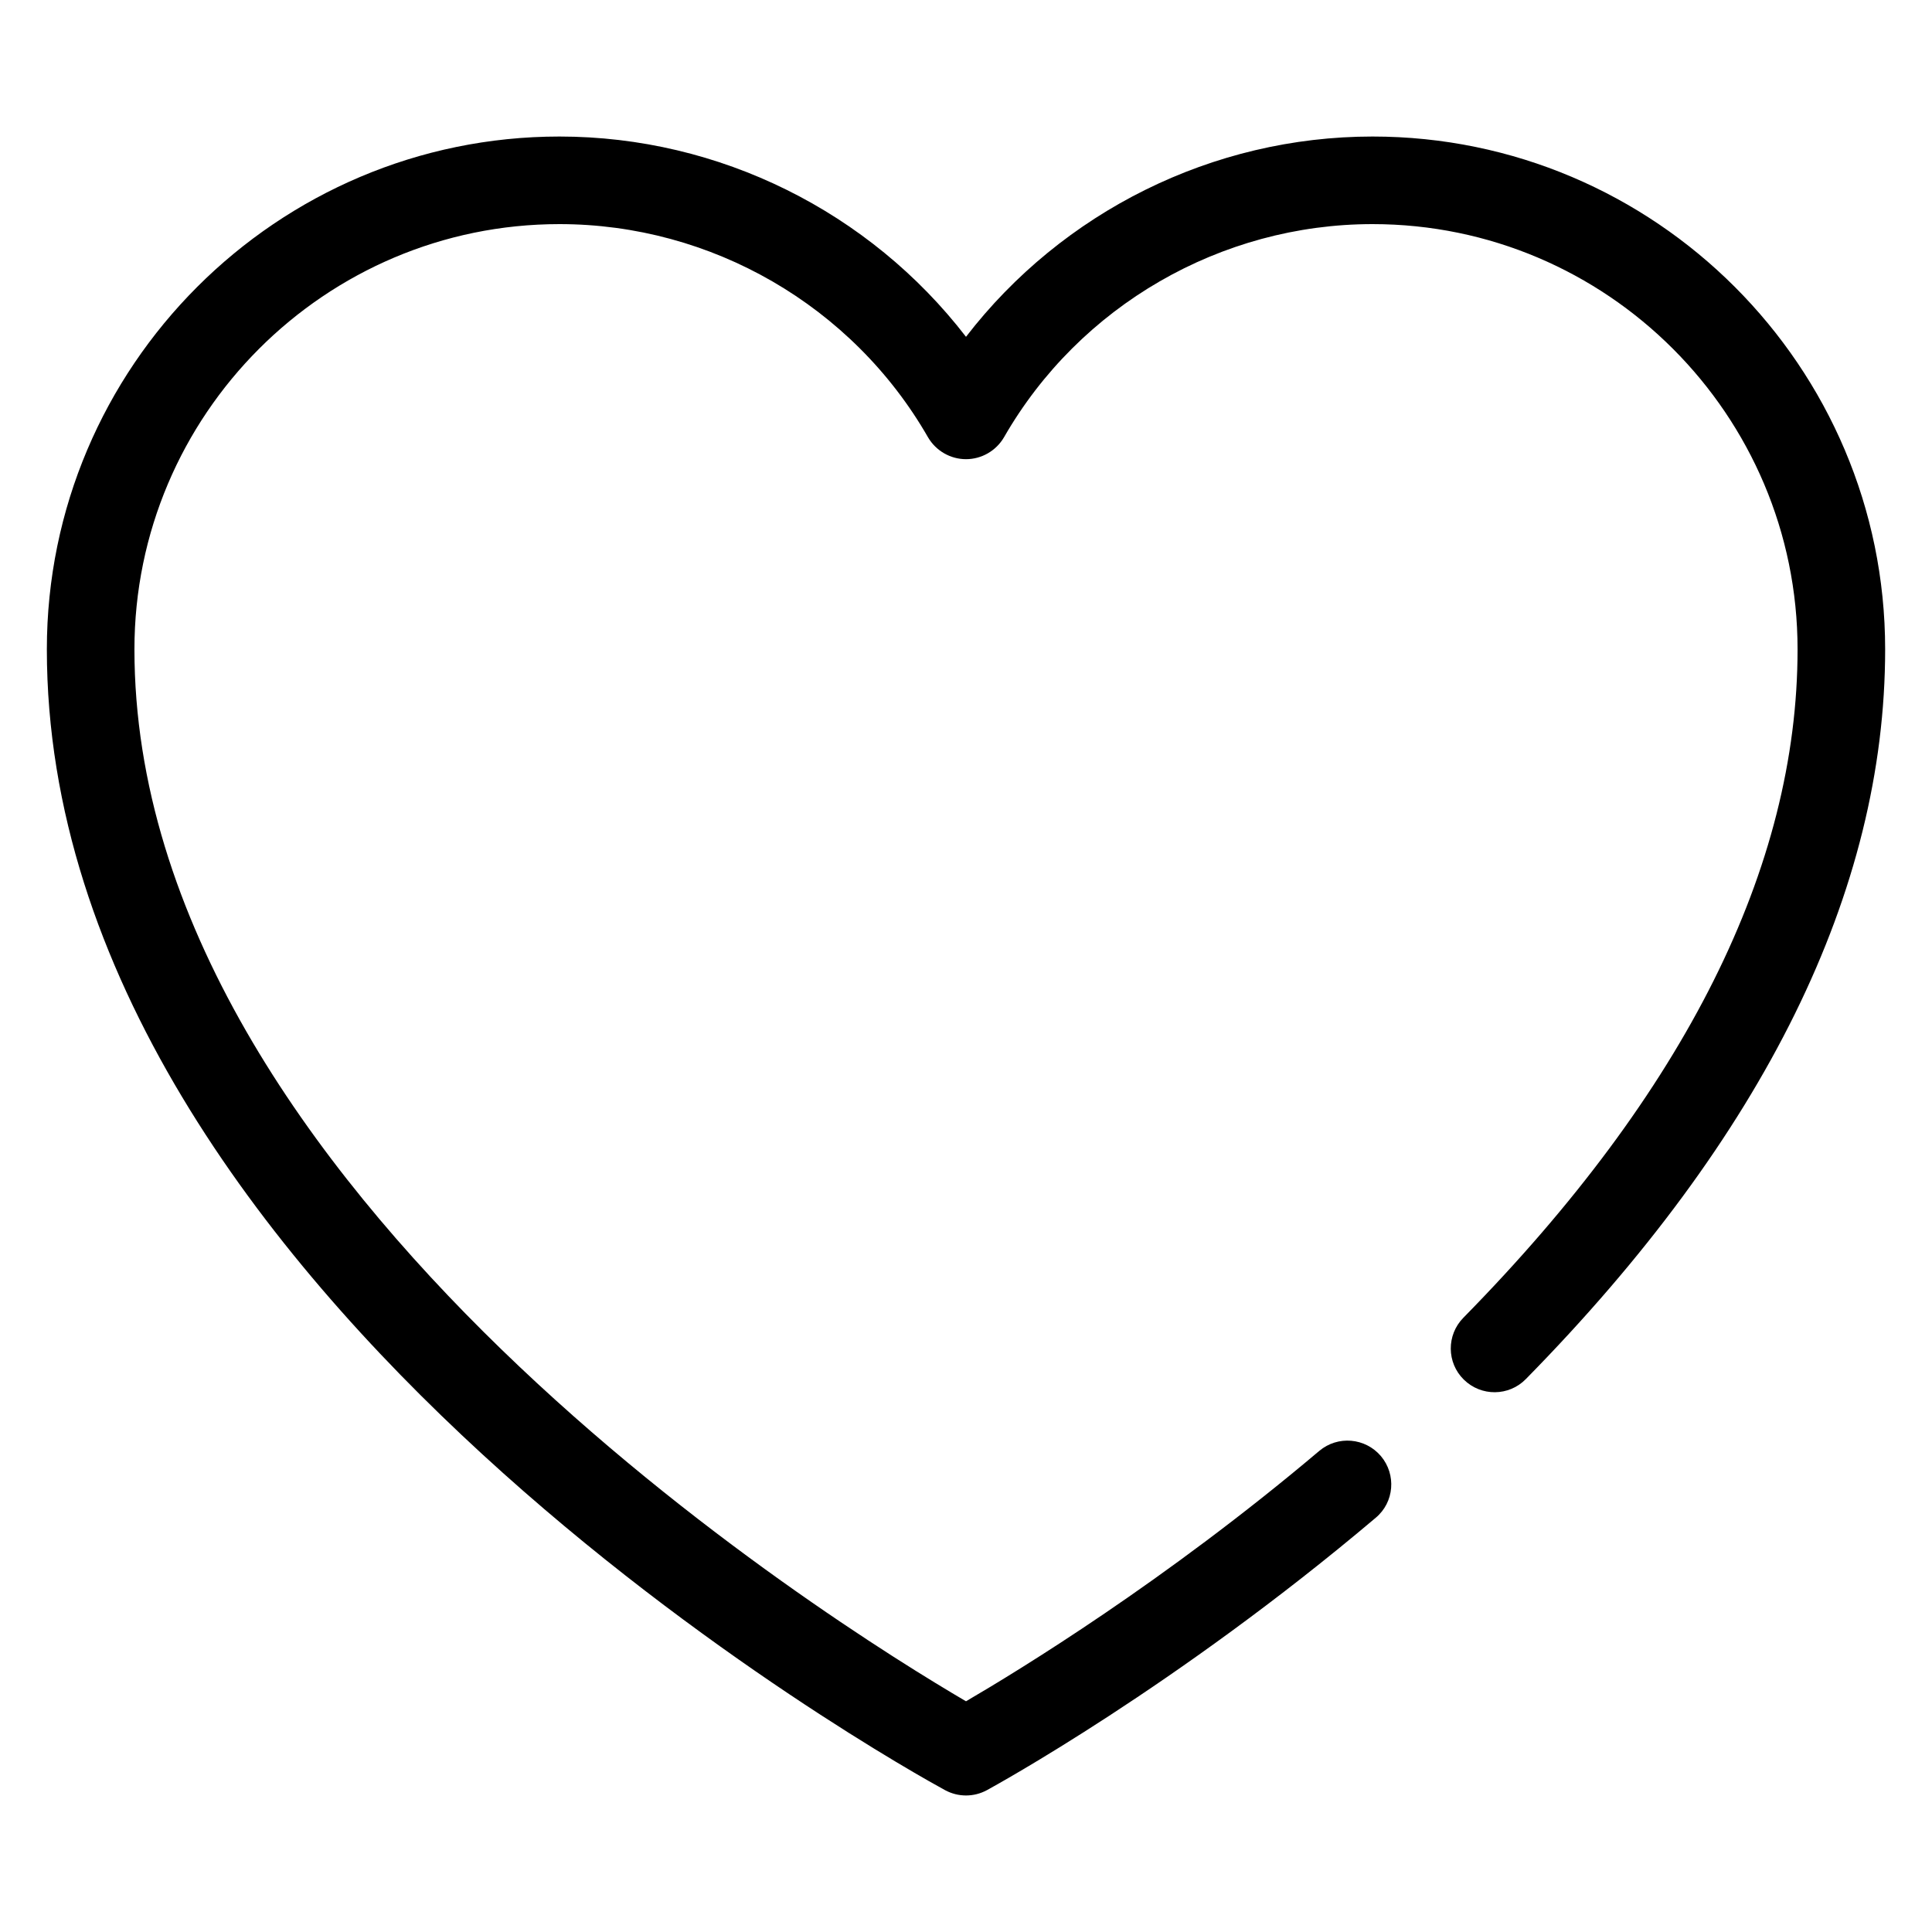 <svg width="12" height="12" viewBox="0 0 12 12" fill="none" xmlns="http://www.w3.org/2000/svg">
<g clip-path="url(#clip0_0_29)">
<path d="M5.87 11.119C5.911 11.141 5.955 11.152 6 11.152C6.045 11.152 6.089 11.141 6.13 11.119C6.177 11.093 7.305 10.476 8.545 9.427C8.66 9.331 8.674 9.159 8.577 9.044C8.48 8.93 8.309 8.915 8.194 9.012C7.237 9.821 6.329 10.375 6 10.567C5.187 10.091 0.835 7.388 0.835 4.033C0.835 2.577 2.019 1.392 3.475 1.392C4.418 1.392 5.295 1.899 5.764 2.716C5.813 2.8 5.903 2.852 6 2.852C6.097 2.852 6.187 2.8 6.236 2.716C6.705 1.899 7.583 1.392 8.525 1.392C9.981 1.392 11.165 2.577 11.165 4.033C11.165 5.386 10.467 6.783 9.089 8.185C8.984 8.292 8.985 8.464 9.092 8.569C9.2 8.675 9.372 8.673 9.477 8.566C10.958 7.059 11.709 5.534 11.709 4.033C11.709 2.277 10.28 0.848 8.525 0.848C7.531 0.848 6.598 1.316 6 2.092C5.402 1.316 4.469 0.848 3.475 0.848C1.72 0.848 0.291 2.277 0.291 4.033C0.291 8.039 5.642 10.995 5.87 11.119Z" fill="black"/>
</g>
<defs>
<clipPath id="clip0_0_29">
<rect width="12" height="12" fill="white"/>
</clipPath>
</defs>
</svg>
